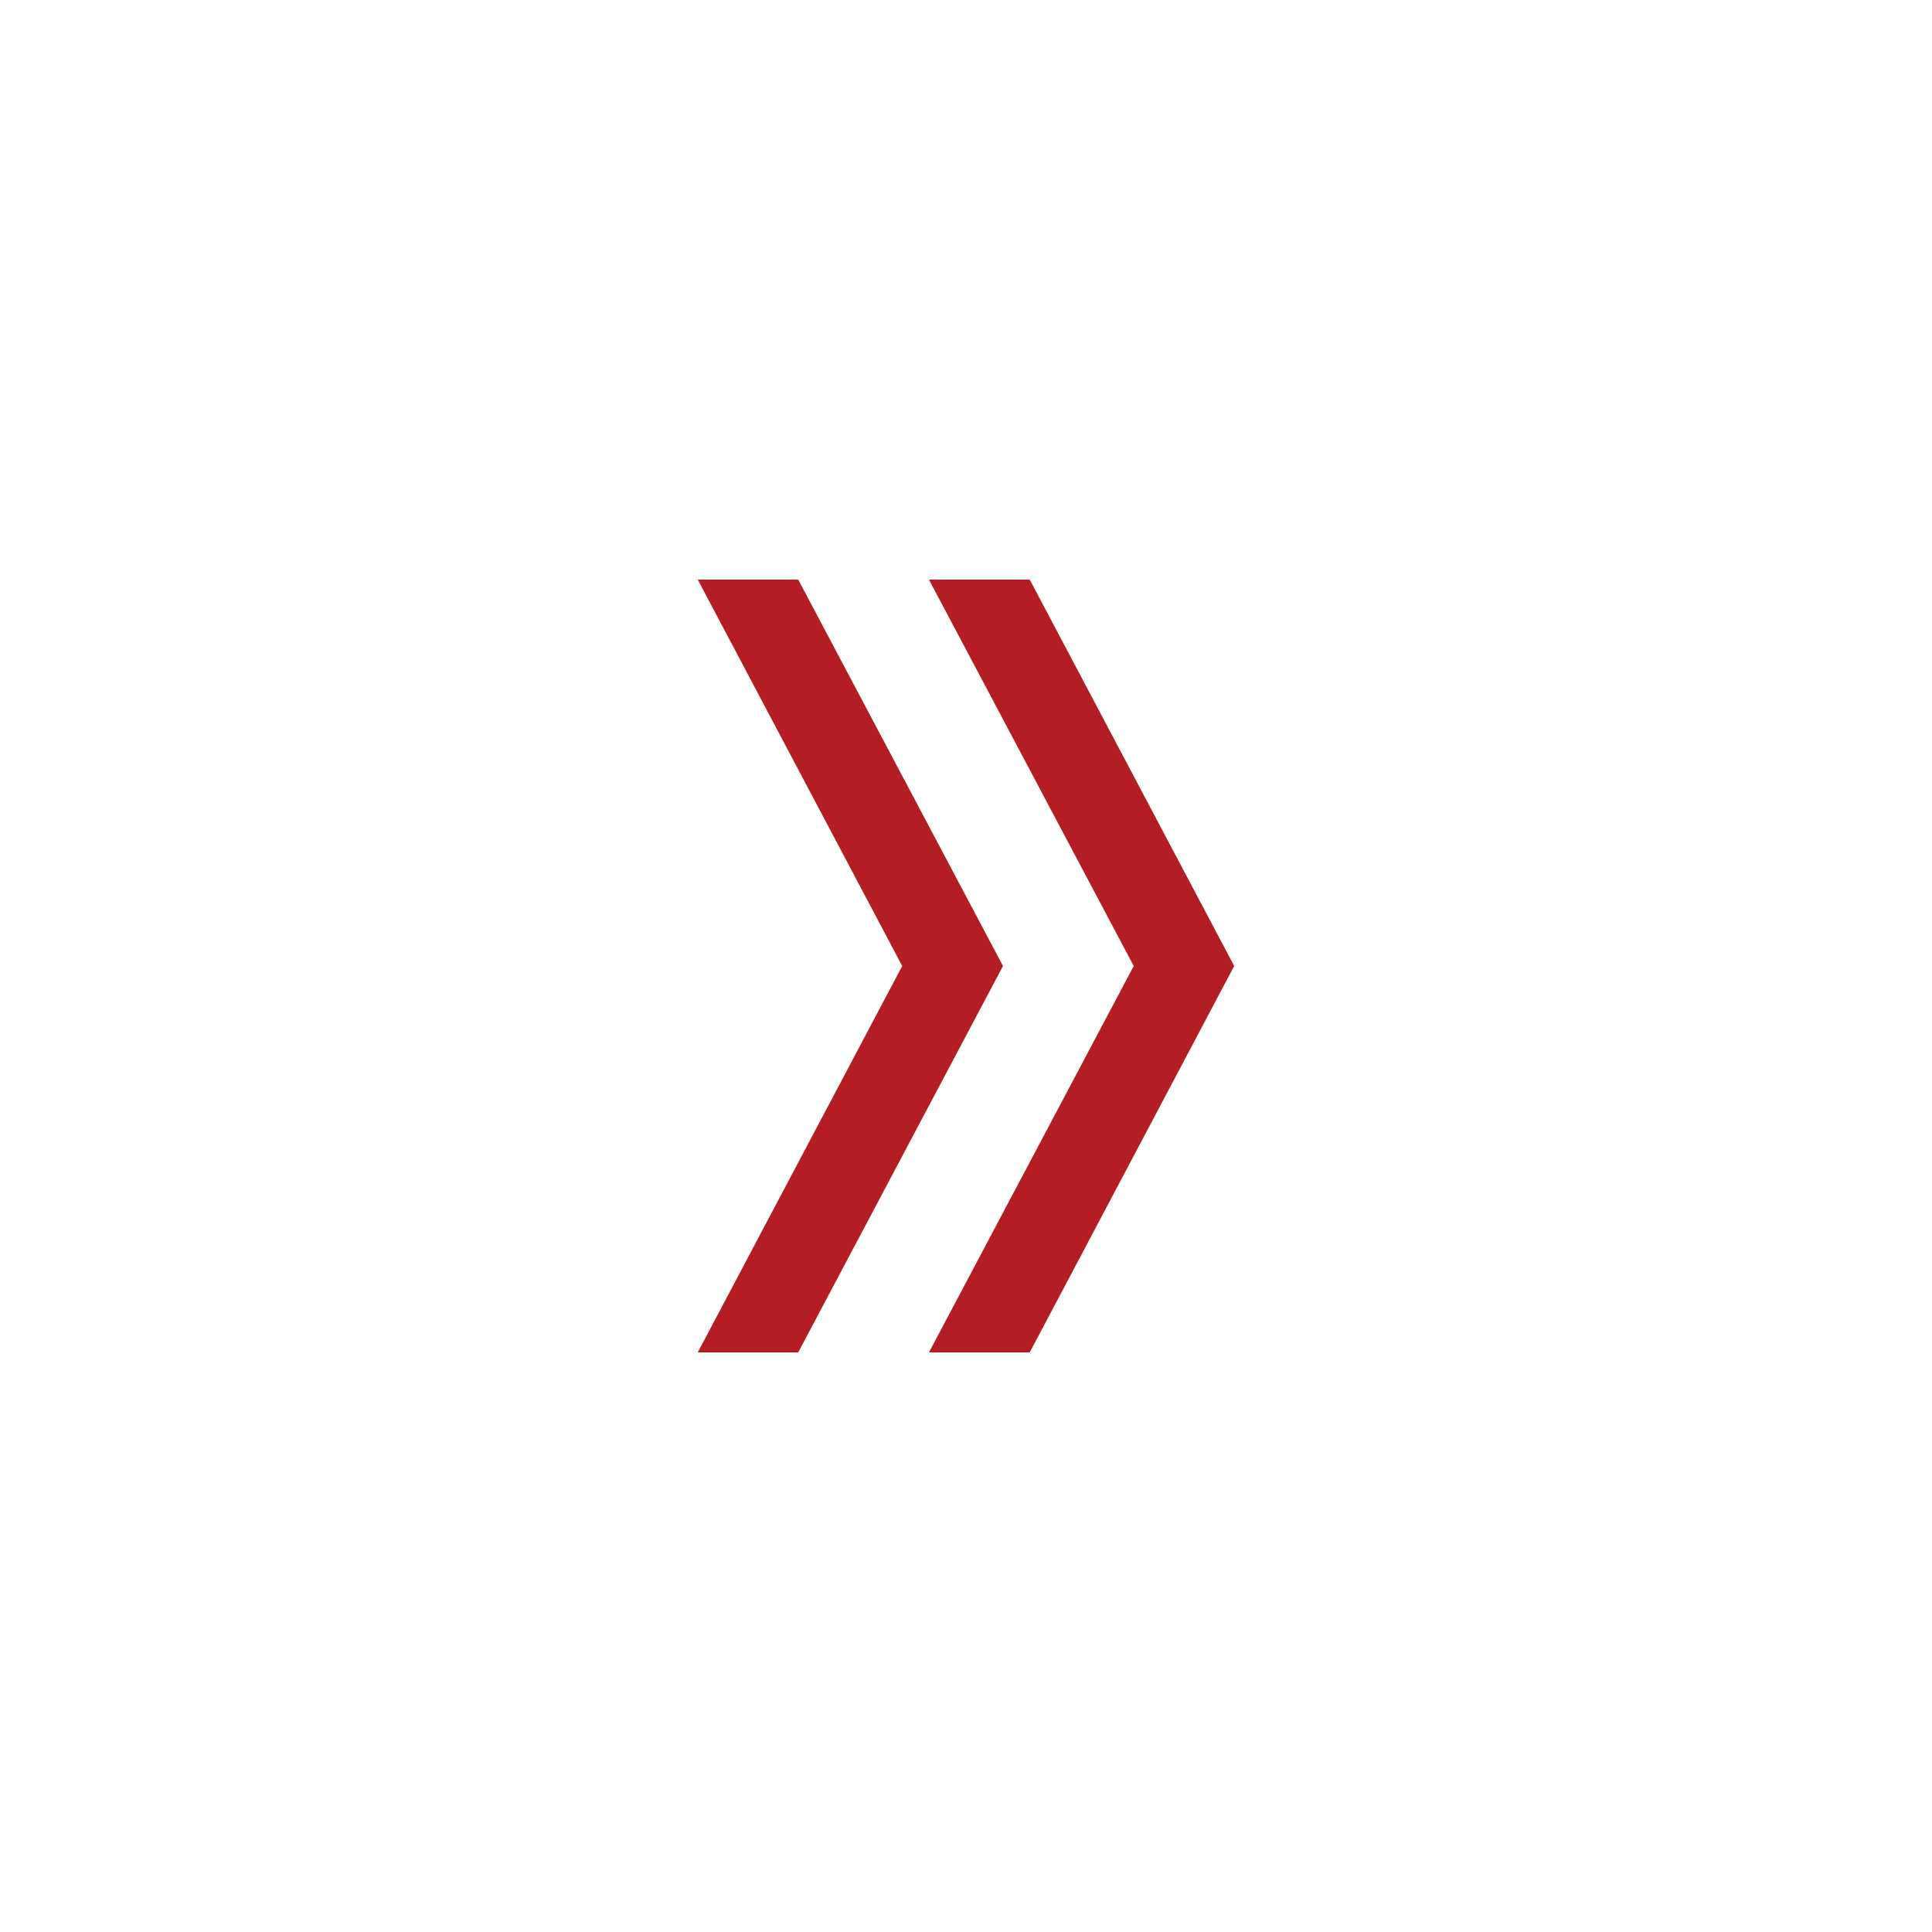 <svg width="60" height="60" viewBox="0 0 60 60" fill="none" xmlns="http://www.w3.org/2000/svg">
<g clip-path="url(#clip0_351_7916)">
<path d="M24.789 42L31.149 30L24.789 18H21.669L28.019 30L21.669 42H24.789Z" fill="#B41D23"/>
<path d="M31.979 42L38.329 30L31.979 18H28.849L35.209 30L28.849 42H31.979Z" fill="#B41D23"/>
</g>
<defs>
<clipPath id="clip0_351_7916">
<rect width="18" height="24" fill="white" transform="translate(21 18)"/>
</clipPath>
</defs>
</svg>
